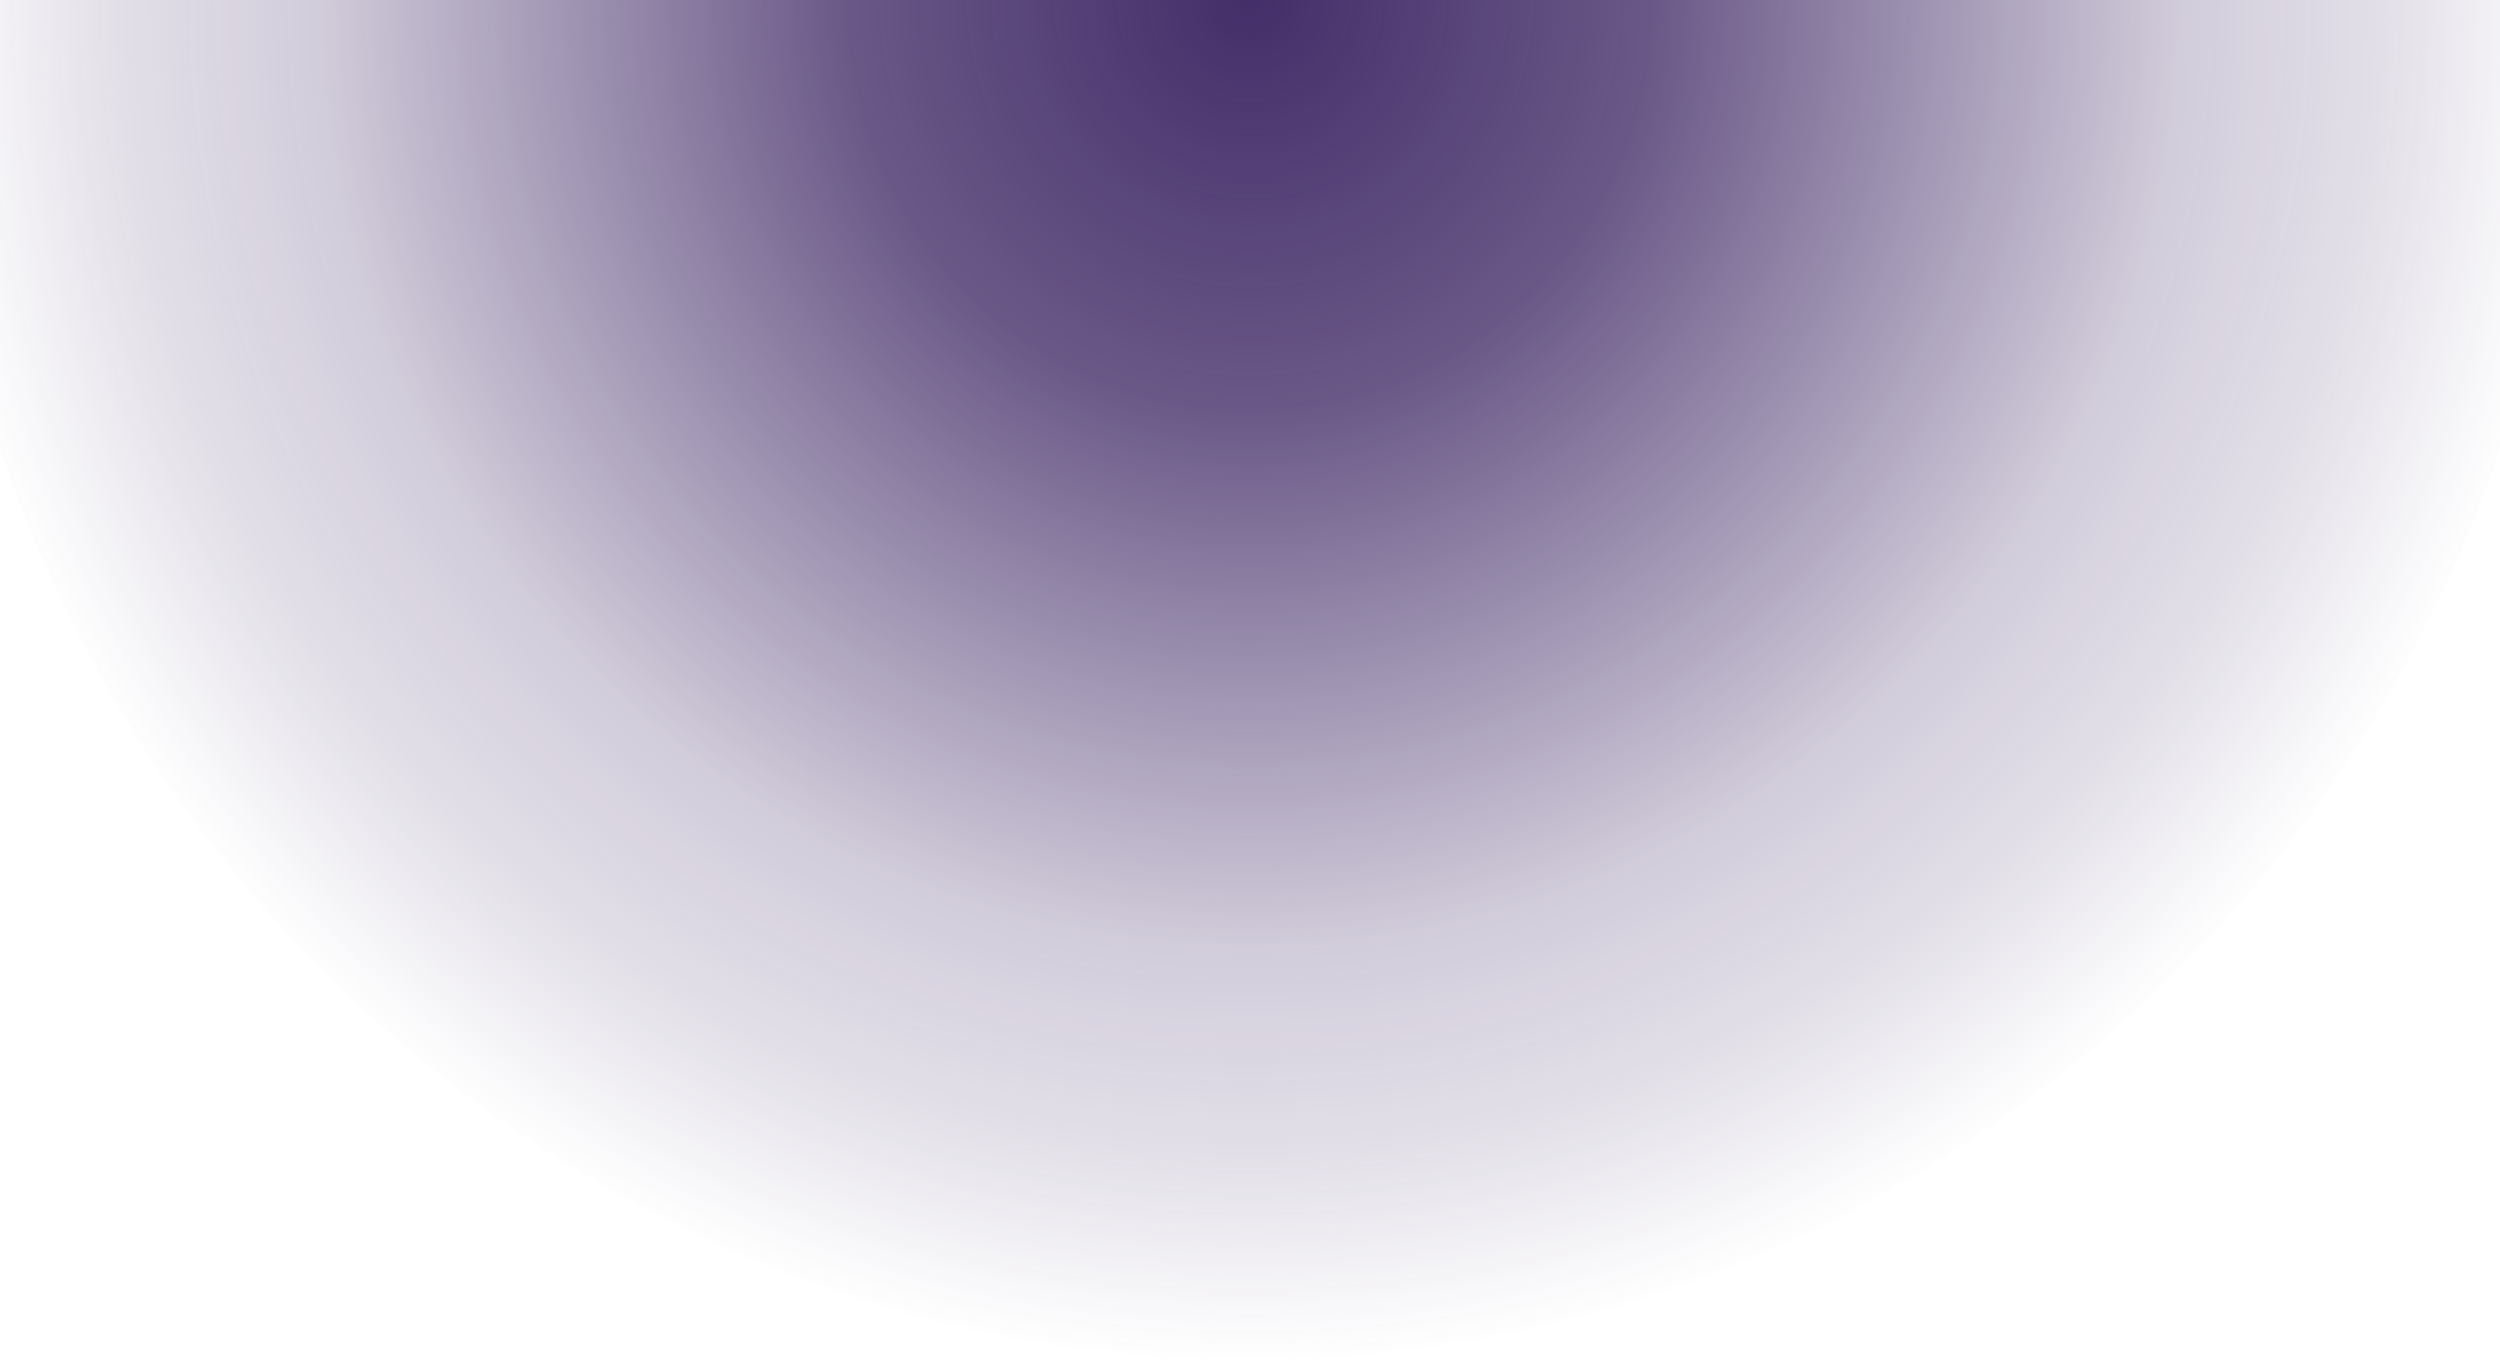<svg width="1512" height="823" viewBox="0 0 1512 823" fill="none" xmlns="http://www.w3.org/2000/svg">
<path d="M1557 0C1557 218.273 1472.61 427.606 1322.39 581.949C1172.18 736.291 968.438 823 756 823C543.562 823 339.824 736.291 189.608 581.949C39.391 427.607 -45 218.273 -45 0L756 0H1557Z" fill="url(#paint0_radial_36_754)"/>
<defs>
<radialGradient id="paint0_radial_36_754" cx="0" cy="0" r="1" gradientUnits="userSpaceOnUse" gradientTransform="translate(756) rotate(-90) scale(823 801)">
<stop stop-color="#442E69"/>
<stop offset="0.3" stop-color="#442E69" stop-opacity="0.8"/>
<stop offset="0.7" stop-color="#442E69" stop-opacity="0.24"/>
<stop offset="0.85" stop-color="#442E69" stop-opacity="0.15"/>
<stop offset="1" stop-color="#442E69" stop-opacity="0"/>
</radialGradient>
</defs>
</svg>
